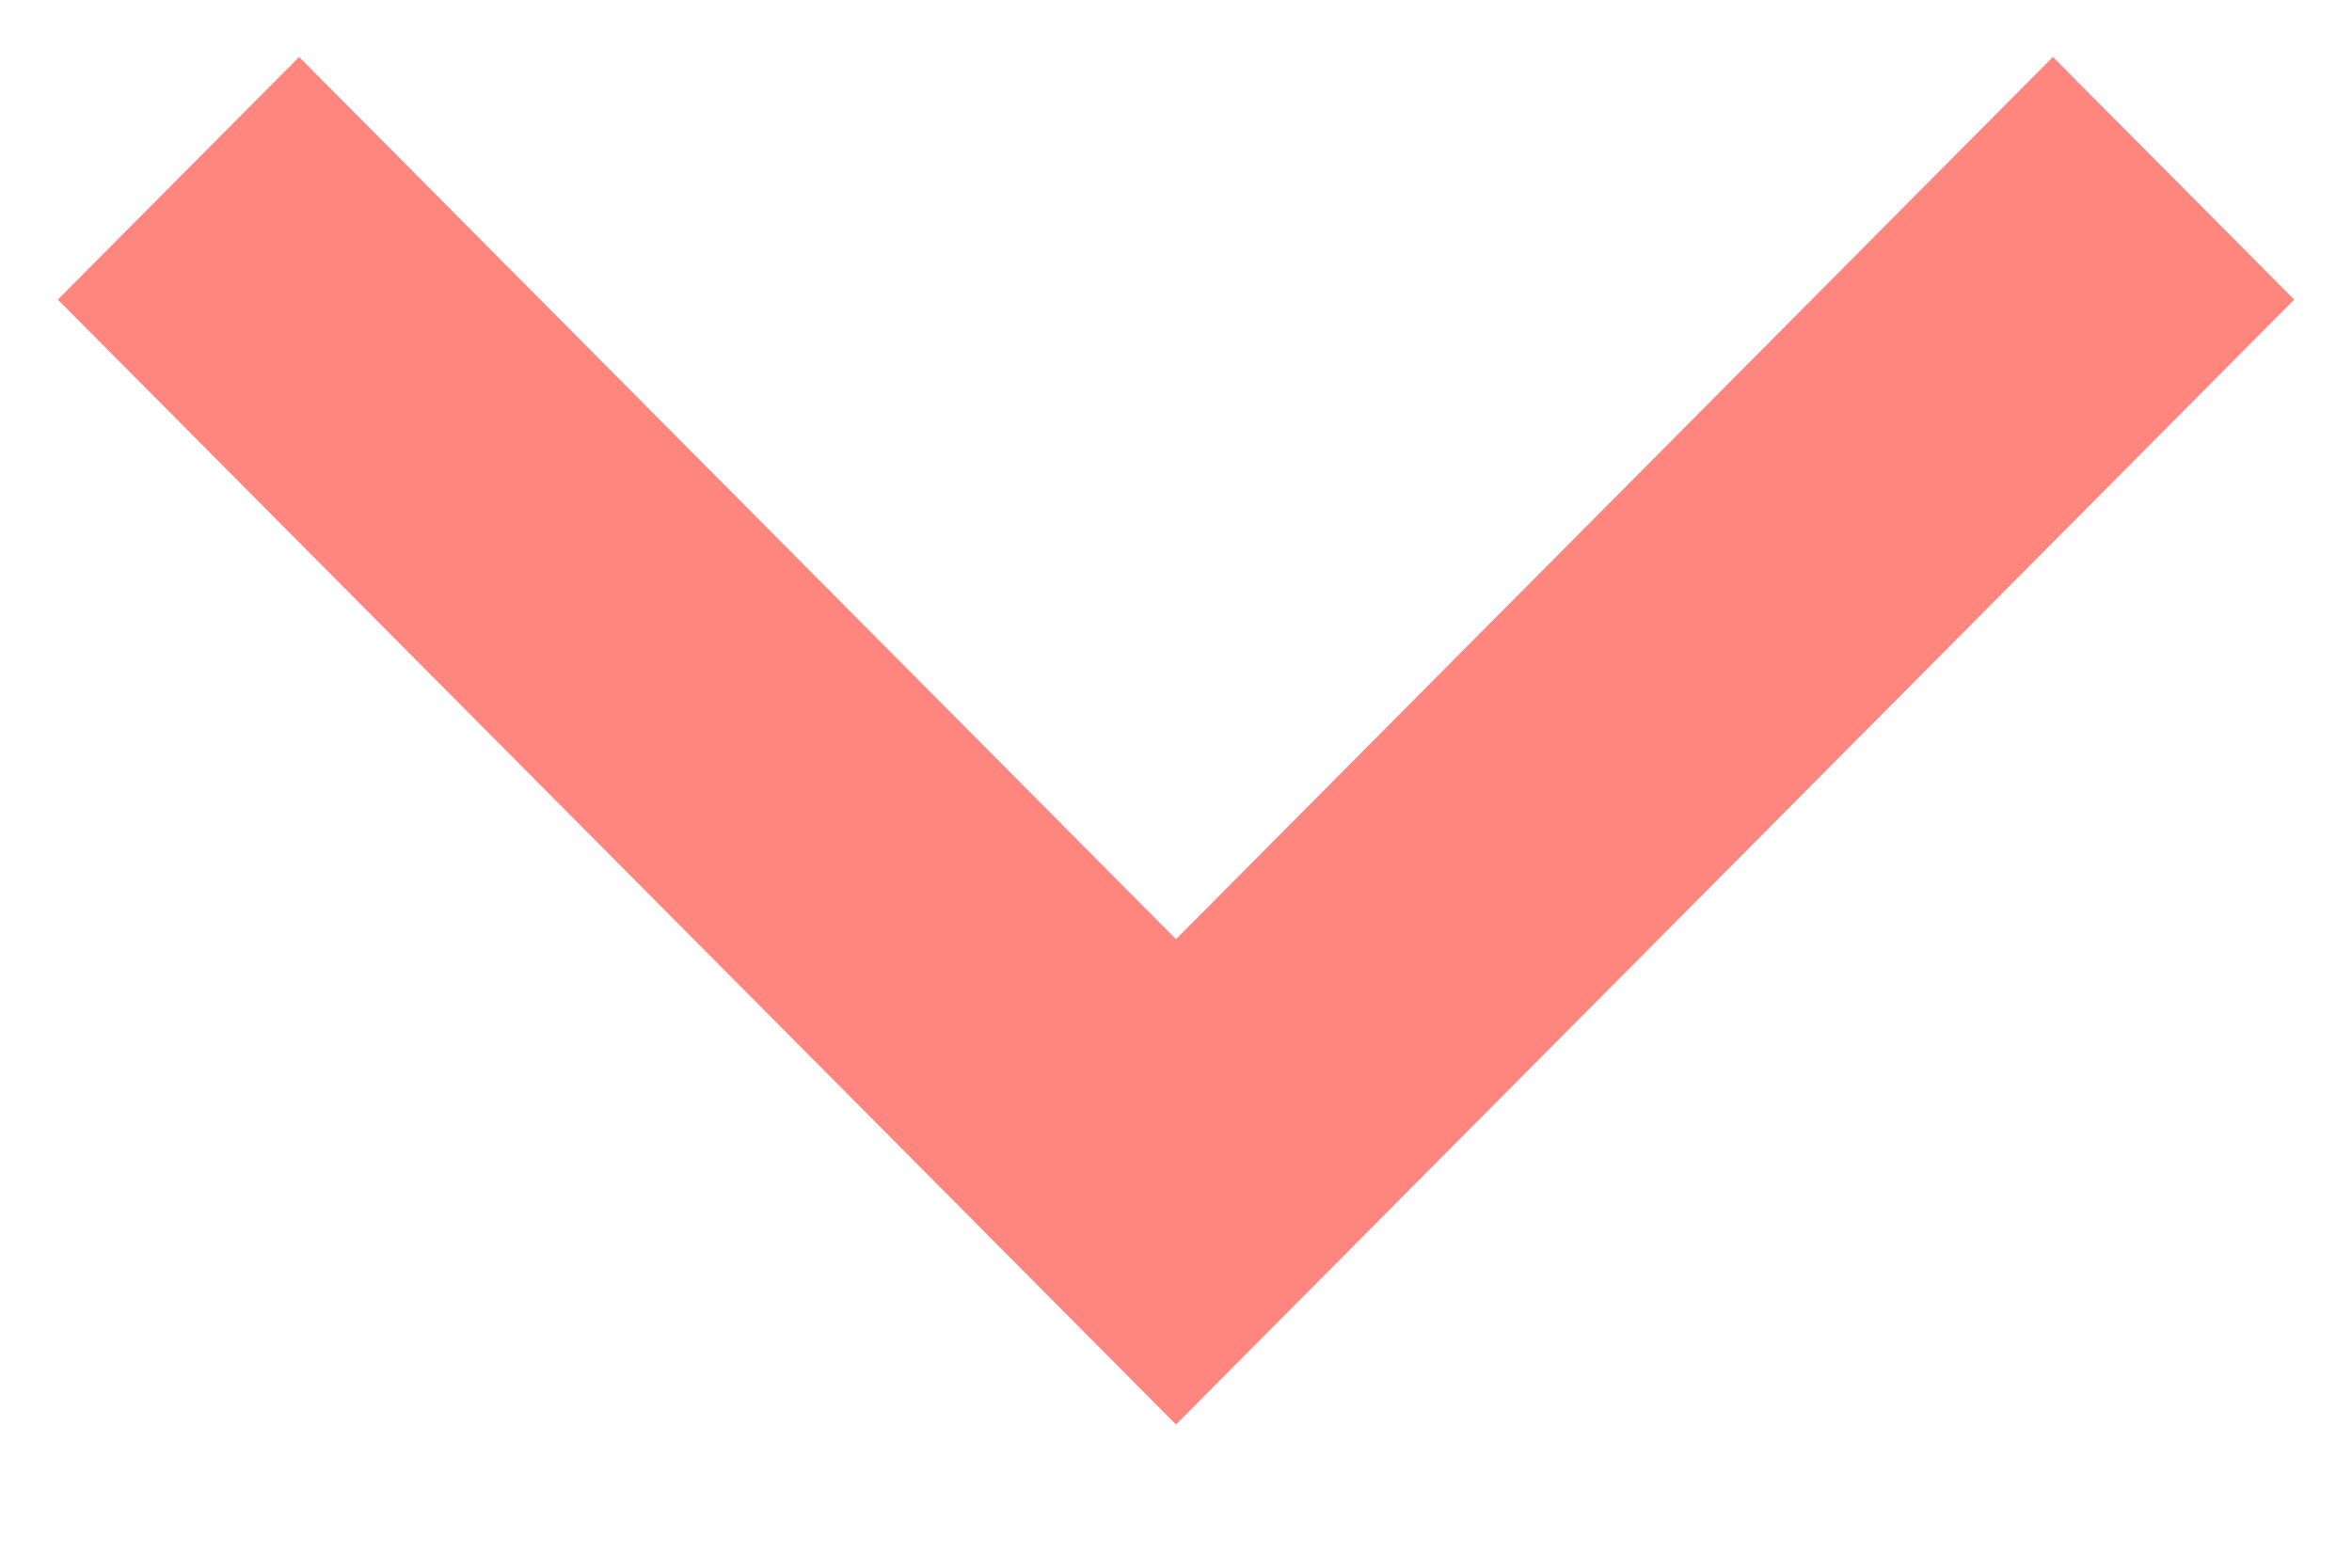 <svg width="12" height="8" viewBox="0 0 12 8" fill="none" xmlns="http://www.w3.org/2000/svg">
<path d="M6 6.56L1 1.529L1.526 1L6 5.502L10.474 1L11 1.529L6 6.56Z" fill="#FF857F" stroke="#FF857F"/>
</svg>
